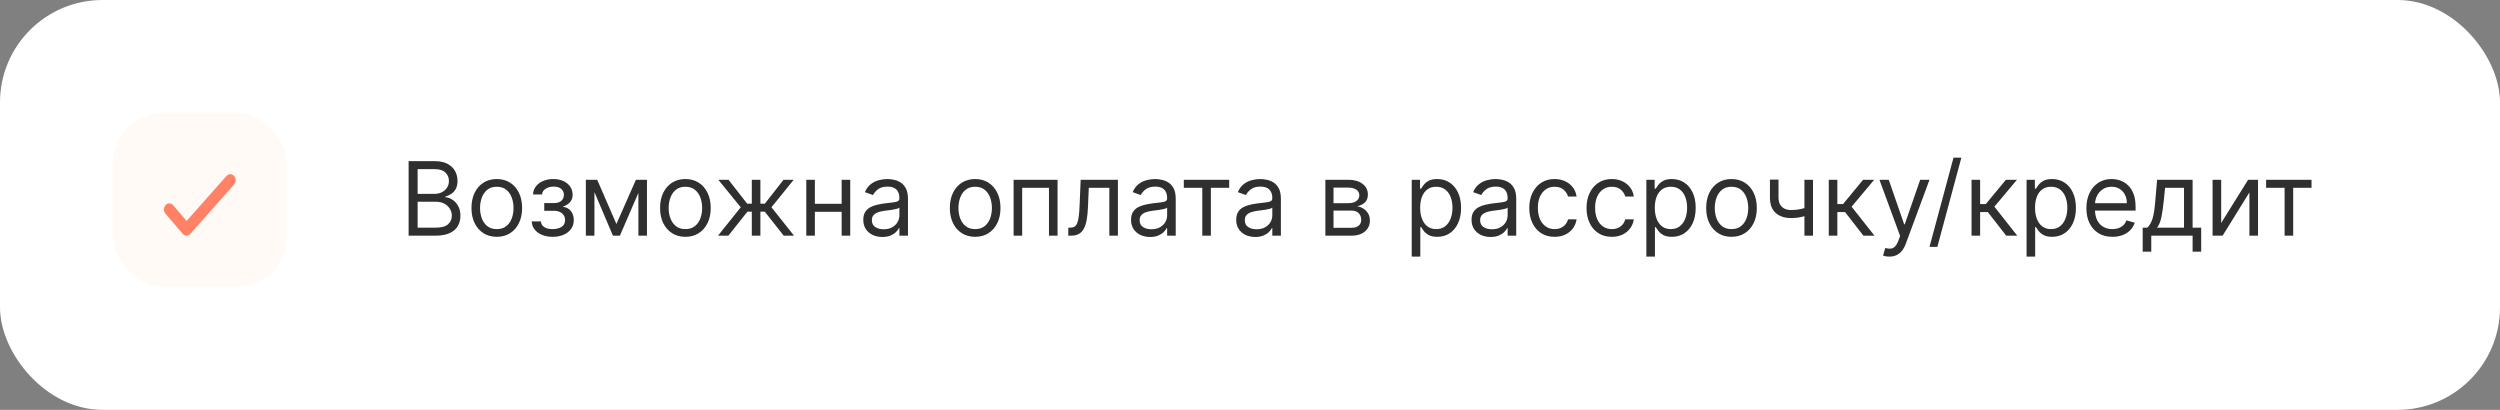 <?xml version="1.0" encoding="UTF-8"?> <svg xmlns="http://www.w3.org/2000/svg" width="244" height="40" viewBox="0 0 244 40" fill="none"><rect x="0" y="0" width="244" height="40" fill="#808080" stroke="none"/><rect width="244" height="40" rx="10" fill="white"></rect><path d="M39.881 23V15.727H42.423C42.93 15.727 43.348 15.815 43.677 15.99C44.006 16.163 44.251 16.396 44.412 16.69C44.573 16.981 44.653 17.304 44.653 17.659C44.653 17.972 44.598 18.23 44.486 18.433C44.378 18.637 44.233 18.798 44.053 18.916C43.876 19.035 43.683 19.122 43.474 19.179V19.25C43.697 19.264 43.921 19.342 44.146 19.484C44.37 19.626 44.559 19.83 44.71 20.095C44.862 20.36 44.938 20.685 44.938 21.068C44.938 21.433 44.855 21.761 44.689 22.052C44.523 22.343 44.262 22.574 43.904 22.744C43.547 22.915 43.081 23 42.508 23H39.881ZM40.761 22.219H42.508C43.084 22.219 43.492 22.108 43.734 21.885C43.977 21.66 44.099 21.388 44.099 21.068C44.099 20.822 44.037 20.595 43.911 20.386C43.786 20.176 43.607 20.008 43.375 19.882C43.143 19.754 42.868 19.69 42.551 19.69H40.761V22.219ZM40.761 18.923H42.395C42.66 18.923 42.899 18.871 43.112 18.767C43.328 18.663 43.498 18.516 43.624 18.327C43.751 18.137 43.815 17.915 43.815 17.659C43.815 17.34 43.704 17.068 43.481 16.846C43.259 16.621 42.906 16.509 42.423 16.509H40.761V18.923ZM48.487 23.114C47.994 23.114 47.562 22.996 47.191 22.762C46.821 22.528 46.533 22.2 46.324 21.778C46.118 21.357 46.015 20.865 46.015 20.301C46.015 19.733 46.118 19.237 46.324 18.813C46.533 18.389 46.821 18.06 47.191 17.826C47.562 17.592 47.994 17.474 48.487 17.474C48.979 17.474 49.41 17.592 49.779 17.826C50.151 18.06 50.44 18.389 50.646 18.813C50.854 19.237 50.959 19.733 50.959 20.301C50.959 20.865 50.854 21.357 50.646 21.778C50.44 22.2 50.151 22.528 49.779 22.762C49.41 22.996 48.979 23.114 48.487 23.114ZM48.487 22.361C48.861 22.361 49.169 22.265 49.41 22.073C49.652 21.881 49.83 21.629 49.946 21.317C50.062 21.004 50.12 20.666 50.12 20.301C50.12 19.937 50.062 19.597 49.946 19.282C49.83 18.967 49.652 18.713 49.41 18.518C49.169 18.324 48.861 18.227 48.487 18.227C48.113 18.227 47.805 18.324 47.564 18.518C47.322 18.713 47.143 18.967 47.027 19.282C46.911 19.597 46.853 19.937 46.853 20.301C46.853 20.666 46.911 21.004 47.027 21.317C47.143 21.629 47.322 21.881 47.564 22.073C47.805 22.265 48.113 22.361 48.487 22.361ZM51.897 21.608H52.792C52.811 21.854 52.922 22.041 53.126 22.169C53.331 22.297 53.599 22.361 53.928 22.361C54.264 22.361 54.552 22.292 54.791 22.155C55.03 22.015 55.15 21.79 55.15 21.48C55.15 21.298 55.105 21.139 55.015 21.004C54.925 20.867 54.798 20.76 54.635 20.685C54.471 20.609 54.279 20.571 54.056 20.571H53.118V19.818H54.056C54.39 19.818 54.636 19.742 54.795 19.591C54.956 19.439 55.036 19.25 55.036 19.023C55.036 18.779 54.95 18.584 54.777 18.437C54.604 18.288 54.359 18.213 54.042 18.213C53.722 18.213 53.456 18.285 53.243 18.43C53.03 18.572 52.917 18.755 52.905 18.98H52.025C52.034 18.687 52.124 18.427 52.295 18.202C52.465 17.975 52.697 17.798 52.991 17.67C53.284 17.54 53.62 17.474 53.999 17.474C54.383 17.474 54.715 17.542 54.997 17.677C55.281 17.809 55.5 17.991 55.654 18.22C55.81 18.447 55.888 18.706 55.888 18.994C55.888 19.302 55.802 19.551 55.629 19.74C55.456 19.93 55.24 20.064 54.979 20.145V20.202C55.185 20.216 55.364 20.282 55.515 20.401C55.669 20.517 55.789 20.669 55.874 20.859C55.959 21.046 56.002 21.253 56.002 21.48C56.002 21.812 55.913 22.1 55.736 22.347C55.558 22.59 55.314 22.78 55.004 22.915C54.694 23.047 54.34 23.114 53.942 23.114C53.556 23.114 53.211 23.051 52.905 22.925C52.6 22.798 52.357 22.621 52.177 22.396C52 22.169 51.906 21.906 51.897 21.608ZM60.162 21.864L62.066 17.546H62.861L60.503 23H59.821L57.506 17.546H58.287L60.162 21.864ZM58.017 17.546V23H57.179V17.546H58.017ZM62.307 23V17.546H63.145V23H62.307ZM66.895 23.114C66.403 23.114 65.971 22.996 65.599 22.762C65.23 22.528 64.941 22.2 64.732 21.778C64.526 21.357 64.424 20.865 64.424 20.301C64.424 19.733 64.526 19.237 64.732 18.813C64.941 18.389 65.23 18.06 65.599 17.826C65.971 17.592 66.403 17.474 66.895 17.474C67.388 17.474 67.818 17.592 68.188 17.826C68.559 18.06 68.848 18.389 69.054 18.813C69.263 19.237 69.367 19.733 69.367 20.301C69.367 20.865 69.263 21.357 69.054 21.778C68.848 22.2 68.559 22.528 68.188 22.762C67.818 22.996 67.388 23.114 66.895 23.114ZM66.895 22.361C67.269 22.361 67.577 22.265 67.818 22.073C68.06 21.881 68.239 21.629 68.355 21.317C68.471 21.004 68.529 20.666 68.529 20.301C68.529 19.937 68.471 19.597 68.355 19.282C68.239 18.967 68.06 18.713 67.818 18.518C67.577 18.324 67.269 18.227 66.895 18.227C66.521 18.227 66.213 18.324 65.972 18.518C65.73 18.713 65.552 18.967 65.436 19.282C65.32 19.597 65.261 19.937 65.261 20.301C65.261 20.666 65.32 21.004 65.436 21.317C65.552 21.629 65.73 21.881 65.972 22.073C66.213 22.265 66.521 22.361 66.895 22.361ZM70.08 23L72.296 20.23L70.109 17.546H71.103L72.921 19.875H73.376V17.546H74.214V19.875H74.654L76.472 17.546H77.467L75.293 20.23L77.495 23H76.487L74.64 20.656H74.214V23H73.376V20.656H72.95L71.089 23H70.08ZM82.343 19.889V20.671H79.332V19.889H82.343ZM79.531 17.546V23H78.693V17.546H79.531ZM82.983 17.546V23H82.144V17.546H82.983ZM86.118 23.128C85.773 23.128 85.459 23.063 85.177 22.933C84.895 22.8 84.672 22.609 84.506 22.361C84.34 22.11 84.257 21.807 84.257 21.452C84.257 21.139 84.319 20.886 84.442 20.692C84.565 20.495 84.73 20.341 84.936 20.23C85.142 20.119 85.369 20.036 85.618 19.982C85.868 19.925 86.121 19.88 86.374 19.847C86.705 19.804 86.974 19.772 87.18 19.751C87.388 19.727 87.54 19.688 87.635 19.634C87.732 19.579 87.78 19.484 87.78 19.349V19.321C87.78 18.971 87.684 18.698 87.493 18.504C87.303 18.31 87.016 18.213 86.63 18.213C86.23 18.213 85.916 18.301 85.689 18.476C85.461 18.651 85.302 18.838 85.209 19.037L84.414 18.753C84.556 18.421 84.745 18.163 84.982 17.979C85.221 17.792 85.481 17.662 85.763 17.588C86.047 17.512 86.327 17.474 86.601 17.474C86.776 17.474 86.978 17.496 87.205 17.538C87.434 17.579 87.656 17.663 87.869 17.791C88.084 17.918 88.263 18.111 88.405 18.369C88.547 18.627 88.618 18.973 88.618 19.406V23H87.78V22.261H87.738C87.681 22.38 87.586 22.506 87.454 22.641C87.321 22.776 87.144 22.891 86.924 22.986C86.704 23.081 86.436 23.128 86.118 23.128ZM86.246 22.375C86.578 22.375 86.857 22.31 87.084 22.18C87.314 22.049 87.487 21.881 87.603 21.675C87.721 21.47 87.78 21.253 87.78 21.026V20.259C87.745 20.301 87.666 20.34 87.546 20.376C87.427 20.409 87.29 20.438 87.134 20.465C86.98 20.488 86.83 20.509 86.683 20.528C86.538 20.545 86.421 20.559 86.331 20.571C86.114 20.599 85.91 20.646 85.721 20.709C85.534 20.771 85.382 20.865 85.266 20.99C85.152 21.113 85.096 21.281 85.096 21.494C85.096 21.785 85.203 22.006 85.419 22.155C85.636 22.302 85.912 22.375 86.246 22.375ZM95.176 23.114C94.684 23.114 94.252 22.996 93.88 22.762C93.511 22.528 93.222 22.2 93.014 21.778C92.808 21.357 92.705 20.865 92.705 20.301C92.705 19.733 92.808 19.237 93.014 18.813C93.222 18.389 93.511 18.06 93.88 17.826C94.252 17.592 94.684 17.474 95.176 17.474C95.669 17.474 96.1 17.592 96.469 17.826C96.841 18.06 97.129 18.389 97.335 18.813C97.544 19.237 97.648 19.733 97.648 20.301C97.648 20.865 97.544 21.357 97.335 21.778C97.129 22.2 96.841 22.528 96.469 22.762C96.1 22.996 95.669 23.114 95.176 23.114ZM95.176 22.361C95.55 22.361 95.858 22.265 96.1 22.073C96.341 21.881 96.52 21.629 96.636 21.317C96.752 21.004 96.81 20.666 96.81 20.301C96.81 19.937 96.752 19.597 96.636 19.282C96.52 18.967 96.341 18.713 96.1 18.518C95.858 18.324 95.55 18.227 95.176 18.227C94.802 18.227 94.495 18.324 94.253 18.518C94.011 18.713 93.833 18.967 93.717 19.282C93.601 19.597 93.543 19.937 93.543 20.301C93.543 20.666 93.601 21.004 93.717 21.317C93.833 21.629 94.011 21.881 94.253 22.073C94.495 22.265 94.802 22.361 95.176 22.361ZM98.927 23V17.546H103.217V23H102.379V18.327H99.765V23H98.927ZM104.265 23V22.219H104.463C104.627 22.219 104.763 22.187 104.872 22.123C104.981 22.057 105.068 21.942 105.135 21.778C105.203 21.613 105.255 21.383 105.291 21.09C105.329 20.794 105.356 20.417 105.373 19.96L105.472 17.546H109.108V23H108.27V18.327H106.267L106.182 20.273C106.163 20.72 106.123 21.114 106.061 21.455C106.002 21.794 105.911 22.078 105.788 22.308C105.667 22.537 105.506 22.71 105.305 22.826C105.104 22.942 104.852 23 104.549 23H104.265ZM112.251 23.128C111.905 23.128 111.592 23.063 111.31 22.933C111.028 22.8 110.805 22.609 110.639 22.361C110.473 22.11 110.39 21.807 110.39 21.452C110.39 21.139 110.452 20.886 110.575 20.692C110.698 20.495 110.863 20.341 111.069 20.23C111.275 20.119 111.502 20.036 111.75 19.982C112.001 19.925 112.253 19.88 112.507 19.847C112.838 19.804 113.107 19.772 113.313 19.751C113.521 19.727 113.673 19.688 113.767 19.634C113.864 19.579 113.913 19.484 113.913 19.349V19.321C113.913 18.971 113.817 18.698 113.625 18.504C113.436 18.31 113.148 18.213 112.762 18.213C112.362 18.213 112.049 18.301 111.821 18.476C111.594 18.651 111.434 18.838 111.342 19.037L110.547 18.753C110.689 18.421 110.878 18.163 111.115 17.979C111.354 17.792 111.614 17.662 111.896 17.588C112.18 17.512 112.459 17.474 112.734 17.474C112.909 17.474 113.11 17.496 113.338 17.538C113.567 17.579 113.789 17.663 114.002 17.791C114.217 17.918 114.396 18.111 114.538 18.369C114.68 18.627 114.751 18.973 114.751 19.406V23H113.913V22.261H113.87C113.814 22.38 113.719 22.506 113.586 22.641C113.454 22.776 113.277 22.891 113.057 22.986C112.837 23.081 112.568 23.128 112.251 23.128ZM112.379 22.375C112.71 22.375 112.99 22.31 113.217 22.18C113.447 22.049 113.619 21.881 113.735 21.675C113.854 21.47 113.913 21.253 113.913 21.026V20.259C113.877 20.301 113.799 20.34 113.679 20.376C113.56 20.409 113.423 20.438 113.267 20.465C113.113 20.488 112.962 20.509 112.816 20.528C112.671 20.545 112.554 20.559 112.464 20.571C112.246 20.599 112.043 20.646 111.853 20.709C111.666 20.771 111.515 20.865 111.399 20.99C111.285 21.113 111.228 21.281 111.228 21.494C111.228 21.785 111.336 22.006 111.551 22.155C111.769 22.302 112.045 22.375 112.379 22.375ZM115.539 18.327V17.546H119.97V18.327H118.181V23H117.343V18.327H115.539ZM122.515 23.128C122.169 23.128 121.855 23.063 121.574 22.933C121.292 22.8 121.068 22.609 120.903 22.361C120.737 22.11 120.654 21.807 120.654 21.452C120.654 21.139 120.715 20.886 120.839 20.692C120.962 20.495 121.126 20.341 121.332 20.23C121.538 20.119 121.765 20.036 122.014 19.982C122.265 19.925 122.517 19.88 122.77 19.847C123.102 19.804 123.371 19.772 123.577 19.751C123.785 19.727 123.936 19.688 124.031 19.634C124.128 19.579 124.177 19.484 124.177 19.349V19.321C124.177 18.971 124.081 18.698 123.889 18.504C123.7 18.31 123.412 18.213 123.026 18.213C122.626 18.213 122.312 18.301 122.085 18.476C121.858 18.651 121.698 18.838 121.606 19.037L120.81 18.753C120.952 18.421 121.142 18.163 121.378 17.979C121.617 17.792 121.878 17.662 122.16 17.588C122.444 17.512 122.723 17.474 122.998 17.474C123.173 17.474 123.374 17.496 123.601 17.538C123.831 17.579 124.052 17.663 124.265 17.791C124.481 17.918 124.66 18.111 124.802 18.369C124.944 18.627 125.015 18.973 125.015 19.406V23H124.177V22.261H124.134C124.077 22.38 123.983 22.506 123.85 22.641C123.717 22.776 123.541 22.891 123.321 22.986C123.101 23.081 122.832 23.128 122.515 23.128ZM122.643 22.375C122.974 22.375 123.253 22.31 123.481 22.18C123.71 22.049 123.883 21.881 123.999 21.675C124.117 21.47 124.177 21.253 124.177 21.026V20.259C124.141 20.301 124.063 20.34 123.942 20.376C123.824 20.409 123.687 20.438 123.53 20.465C123.376 20.488 123.226 20.509 123.079 20.528C122.935 20.545 122.818 20.559 122.728 20.571C122.51 20.599 122.306 20.646 122.117 20.709C121.93 20.771 121.778 20.865 121.662 20.99C121.549 21.113 121.492 21.281 121.492 21.494C121.492 21.785 121.6 22.006 121.815 22.155C122.033 22.302 122.309 22.375 122.643 22.375ZM129.357 23V17.546H131.587C132.174 17.546 132.641 17.678 132.986 17.943C133.332 18.208 133.505 18.559 133.505 18.994C133.505 19.326 133.406 19.583 133.21 19.765C133.013 19.945 132.761 20.067 132.453 20.131C132.655 20.159 132.85 20.23 133.039 20.344C133.231 20.457 133.39 20.614 133.515 20.812C133.641 21.009 133.703 21.25 133.703 21.537C133.703 21.816 133.632 22.066 133.49 22.286C133.348 22.506 133.145 22.68 132.88 22.808C132.614 22.936 132.297 23 131.928 23H129.357ZM130.152 22.233H131.928C132.217 22.233 132.443 22.164 132.606 22.027C132.77 21.89 132.851 21.703 132.851 21.466C132.851 21.184 132.77 20.963 132.606 20.802C132.443 20.639 132.217 20.557 131.928 20.557H130.152V22.233ZM130.152 19.832H131.587C131.812 19.832 132.005 19.802 132.166 19.74C132.327 19.676 132.45 19.586 132.535 19.47C132.623 19.352 132.667 19.212 132.667 19.051C132.667 18.822 132.571 18.642 132.379 18.511C132.187 18.379 131.923 18.312 131.587 18.312H130.152V19.832ZM137.785 25.046V17.546H138.594V18.412H138.694C138.755 18.317 138.84 18.197 138.949 18.05C139.061 17.901 139.219 17.768 139.425 17.652C139.634 17.534 139.915 17.474 140.27 17.474C140.73 17.474 141.135 17.589 141.485 17.819C141.835 18.049 142.109 18.374 142.305 18.796C142.502 19.217 142.6 19.714 142.6 20.287C142.6 20.865 142.502 21.365 142.305 21.789C142.109 22.21 141.836 22.537 141.488 22.769C141.14 22.999 140.739 23.114 140.285 23.114C139.934 23.114 139.654 23.056 139.443 22.94C139.232 22.821 139.07 22.688 138.956 22.538C138.843 22.387 138.755 22.261 138.694 22.162H138.623V25.046H137.785ZM138.608 20.273C138.608 20.685 138.669 21.048 138.79 21.363C138.91 21.675 139.087 21.921 139.319 22.098C139.551 22.273 139.835 22.361 140.171 22.361C140.521 22.361 140.814 22.268 141.048 22.084C141.285 21.897 141.462 21.646 141.581 21.331C141.702 21.014 141.762 20.661 141.762 20.273C141.762 19.889 141.703 19.544 141.584 19.236C141.468 18.926 141.292 18.681 141.055 18.501C140.821 18.318 140.526 18.227 140.171 18.227C139.83 18.227 139.544 18.314 139.312 18.486C139.08 18.657 138.904 18.896 138.786 19.204C138.668 19.509 138.608 19.866 138.608 20.273ZM145.483 23.128C145.138 23.128 144.824 23.063 144.542 22.933C144.261 22.8 144.037 22.609 143.871 22.361C143.706 22.11 143.623 21.807 143.623 21.452C143.623 21.139 143.684 20.886 143.807 20.692C143.93 20.495 144.095 20.341 144.301 20.23C144.507 20.119 144.734 20.036 144.983 19.982C145.234 19.925 145.486 19.88 145.739 19.847C146.071 19.804 146.339 19.772 146.545 19.751C146.754 19.727 146.905 19.688 147 19.634C147.097 19.579 147.145 19.484 147.145 19.349V19.321C147.145 18.971 147.05 18.698 146.858 18.504C146.668 18.31 146.381 18.213 145.995 18.213C145.595 18.213 145.281 18.301 145.054 18.476C144.827 18.651 144.667 18.838 144.574 19.037L143.779 18.753C143.921 18.421 144.11 18.163 144.347 17.979C144.586 17.792 144.847 17.662 145.128 17.588C145.412 17.512 145.692 17.474 145.966 17.474C146.142 17.474 146.343 17.496 146.57 17.538C146.8 17.579 147.021 17.663 147.234 17.791C147.45 17.918 147.628 18.111 147.77 18.369C147.912 18.627 147.983 18.973 147.983 19.406V23H147.145V22.261H147.103C147.046 22.38 146.951 22.506 146.819 22.641C146.686 22.776 146.51 22.891 146.29 22.986C146.069 23.081 145.801 23.128 145.483 23.128ZM145.611 22.375C145.943 22.375 146.222 22.31 146.449 22.18C146.679 22.049 146.852 21.881 146.968 21.675C147.086 21.47 147.145 21.253 147.145 21.026V20.259C147.11 20.301 147.032 20.34 146.911 20.376C146.793 20.409 146.655 20.438 146.499 20.465C146.345 20.488 146.195 20.509 146.048 20.528C145.904 20.545 145.787 20.559 145.697 20.571C145.479 20.599 145.275 20.646 145.086 20.709C144.899 20.771 144.747 20.865 144.631 20.99C144.518 21.113 144.461 21.281 144.461 21.494C144.461 21.785 144.568 22.006 144.784 22.155C145.002 22.302 145.278 22.375 145.611 22.375ZM151.729 23.114C151.218 23.114 150.777 22.993 150.408 22.751C150.039 22.51 149.755 22.177 149.556 21.754C149.357 21.33 149.257 20.846 149.257 20.301C149.257 19.747 149.359 19.258 149.563 18.834C149.769 18.408 150.055 18.076 150.422 17.837C150.792 17.595 151.222 17.474 151.715 17.474C152.098 17.474 152.444 17.546 152.752 17.688C153.06 17.829 153.312 18.028 153.508 18.284C153.705 18.54 153.827 18.838 153.874 19.179H153.036C152.972 18.93 152.83 18.71 152.61 18.518C152.392 18.324 152.098 18.227 151.729 18.227C151.402 18.227 151.116 18.312 150.87 18.483C150.626 18.651 150.435 18.889 150.298 19.197C150.163 19.502 150.096 19.861 150.096 20.273C150.096 20.694 150.162 21.061 150.294 21.374C150.429 21.686 150.619 21.929 150.863 22.102C151.109 22.274 151.398 22.361 151.729 22.361C151.947 22.361 152.145 22.323 152.322 22.247C152.5 22.171 152.65 22.062 152.773 21.921C152.896 21.778 152.984 21.608 153.036 21.409H153.874C153.827 21.731 153.709 22.021 153.522 22.279C153.338 22.535 153.093 22.738 152.787 22.89C152.484 23.039 152.132 23.114 151.729 23.114ZM157.315 23.114C156.804 23.114 156.363 22.993 155.994 22.751C155.625 22.51 155.341 22.177 155.142 21.754C154.943 21.33 154.843 20.846 154.843 20.301C154.843 19.747 154.945 19.258 155.149 18.834C155.355 18.408 155.641 18.076 156.008 17.837C156.377 17.595 156.808 17.474 157.301 17.474C157.684 17.474 158.03 17.546 158.338 17.688C158.645 17.829 158.898 18.028 159.094 18.284C159.291 18.54 159.413 18.838 159.46 19.179H158.622C158.558 18.93 158.416 18.71 158.196 18.518C157.978 18.324 157.684 18.227 157.315 18.227C156.988 18.227 156.702 18.312 156.456 18.483C156.212 18.651 156.021 18.889 155.884 19.197C155.749 19.502 155.681 19.861 155.681 20.273C155.681 20.694 155.748 21.061 155.88 21.374C156.015 21.686 156.205 21.929 156.449 22.102C156.695 22.274 156.984 22.361 157.315 22.361C157.533 22.361 157.73 22.323 157.908 22.247C158.086 22.171 158.236 22.062 158.359 21.921C158.482 21.778 158.57 21.608 158.622 21.409H159.46C159.413 21.731 159.295 22.021 159.108 22.279C158.924 22.535 158.679 22.738 158.373 22.89C158.07 23.039 157.717 23.114 157.315 23.114ZM160.685 25.046V17.546H161.495V18.412H161.594C161.656 18.317 161.741 18.197 161.85 18.05C161.961 17.901 162.12 17.768 162.326 17.652C162.534 17.534 162.816 17.474 163.171 17.474C163.63 17.474 164.035 17.589 164.385 17.819C164.736 18.049 165.009 18.374 165.206 18.796C165.402 19.217 165.5 19.714 165.5 20.287C165.5 20.865 165.402 21.365 165.206 21.789C165.009 22.21 164.737 22.537 164.389 22.769C164.041 22.999 163.64 23.114 163.185 23.114C162.835 23.114 162.554 23.056 162.343 22.94C162.133 22.821 161.971 22.688 161.857 22.538C161.743 22.387 161.656 22.261 161.594 22.162H161.523V25.046H160.685ZM161.509 20.273C161.509 20.685 161.569 21.048 161.69 21.363C161.811 21.675 161.987 21.921 162.219 22.098C162.451 22.273 162.735 22.361 163.071 22.361C163.422 22.361 163.714 22.268 163.949 22.084C164.185 21.897 164.363 21.646 164.481 21.331C164.602 21.014 164.662 20.661 164.662 20.273C164.662 19.889 164.603 19.544 164.485 19.236C164.369 18.926 164.192 18.681 163.956 18.501C163.721 18.318 163.426 18.227 163.071 18.227C162.73 18.227 162.444 18.314 162.212 18.486C161.98 18.657 161.805 18.896 161.686 19.204C161.568 19.509 161.509 19.866 161.509 20.273ZM168.995 23.114C168.502 23.114 168.07 22.996 167.699 22.762C167.329 22.528 167.04 22.2 166.832 21.778C166.626 21.357 166.523 20.865 166.523 20.301C166.523 19.733 166.626 19.237 166.832 18.813C167.04 18.389 167.329 18.06 167.699 17.826C168.07 17.592 168.502 17.474 168.995 17.474C169.487 17.474 169.918 17.592 170.287 17.826C170.659 18.06 170.948 18.389 171.154 18.813C171.362 19.237 171.466 19.733 171.466 20.301C171.466 20.865 171.362 21.357 171.154 21.778C170.948 22.2 170.659 22.528 170.287 22.762C169.918 22.996 169.487 23.114 168.995 23.114ZM168.995 22.361C169.369 22.361 169.676 22.265 169.918 22.073C170.159 21.881 170.338 21.629 170.454 21.317C170.57 21.004 170.628 20.666 170.628 20.301C170.628 19.937 170.57 19.597 170.454 19.282C170.338 18.967 170.159 18.713 169.918 18.518C169.676 18.324 169.369 18.227 168.995 18.227C168.621 18.227 168.313 18.324 168.071 18.518C167.83 18.713 167.651 18.967 167.535 19.282C167.419 19.597 167.361 19.937 167.361 20.301C167.361 20.666 167.419 21.004 167.535 21.317C167.651 21.629 167.83 21.881 168.071 22.073C168.313 22.265 168.621 22.361 168.995 22.361ZM176.95 17.546V23H176.112V17.546H176.95ZM176.623 20.145V20.926C176.434 20.997 176.246 21.06 176.059 21.114C175.872 21.166 175.675 21.208 175.469 21.239C175.263 21.267 175.037 21.281 174.791 21.281C174.173 21.281 173.677 21.114 173.303 20.78C172.931 20.447 172.746 19.946 172.746 19.278V17.531H173.584V19.278C173.584 19.558 173.637 19.787 173.743 19.967C173.85 20.147 173.994 20.281 174.177 20.369C174.359 20.456 174.564 20.5 174.791 20.5C175.146 20.5 175.467 20.468 175.753 20.404C176.042 20.338 176.332 20.251 176.623 20.145ZM178.488 23V17.546H179.326V19.918H179.88L181.84 17.546H182.92L180.718 20.173L182.948 23H181.868L180.079 20.699H179.326V23H178.488ZM184.399 25.046C184.257 25.046 184.13 25.034 184.019 25.01C183.907 24.989 183.83 24.967 183.788 24.946L184.001 24.207C184.204 24.259 184.384 24.278 184.541 24.264C184.697 24.25 184.835 24.18 184.956 24.055C185.079 23.932 185.192 23.732 185.294 23.454L185.45 23.028L183.433 17.546H184.342L185.847 21.892H185.904L187.41 17.546H188.319L186.004 23.796C185.9 24.077 185.771 24.31 185.617 24.495C185.463 24.682 185.284 24.82 185.08 24.91C184.879 25 184.652 25.046 184.399 25.046ZM191.43 15.386L189.086 24.094H188.319L190.663 15.386H191.43ZM192.423 23V17.546H193.261V19.918H193.815L195.776 17.546H196.855L194.653 20.173L196.884 23H195.804L194.014 20.699H193.261V23H192.423ZM197.794 25.046V17.546H198.604V18.412H198.703C198.765 18.317 198.85 18.197 198.959 18.05C199.07 17.901 199.229 17.768 199.435 17.652C199.643 17.534 199.925 17.474 200.28 17.474C200.739 17.474 201.144 17.589 201.495 17.819C201.845 18.049 202.118 18.374 202.315 18.796C202.511 19.217 202.61 19.714 202.61 20.287C202.61 20.865 202.511 21.365 202.315 21.789C202.118 22.21 201.846 22.537 201.498 22.769C201.15 22.999 200.749 23.114 200.294 23.114C199.944 23.114 199.663 23.056 199.453 22.94C199.242 22.821 199.08 22.688 198.966 22.538C198.853 22.387 198.765 22.261 198.703 22.162H198.632V25.046H197.794ZM198.618 20.273C198.618 20.685 198.679 21.048 198.799 21.363C198.92 21.675 199.096 21.921 199.328 22.098C199.56 22.273 199.845 22.361 200.181 22.361C200.531 22.361 200.824 22.268 201.058 22.084C201.295 21.897 201.472 21.646 201.591 21.331C201.711 21.014 201.772 20.661 201.772 20.273C201.772 19.889 201.712 19.544 201.594 19.236C201.478 18.926 201.302 18.681 201.065 18.501C200.831 18.318 200.536 18.227 200.181 18.227C199.84 18.227 199.553 18.314 199.321 18.486C199.089 18.657 198.914 18.896 198.796 19.204C198.677 19.509 198.618 19.866 198.618 20.273ZM206.175 23.114C205.65 23.114 205.196 22.998 204.815 22.766C204.436 22.531 204.144 22.204 203.938 21.785C203.734 21.364 203.632 20.874 203.632 20.315C203.632 19.757 203.734 19.264 203.938 18.838C204.144 18.41 204.43 18.076 204.797 17.837C205.167 17.595 205.597 17.474 206.09 17.474C206.374 17.474 206.654 17.522 206.931 17.616C207.208 17.711 207.461 17.865 207.688 18.078C207.915 18.289 208.096 18.568 208.231 18.916C208.366 19.264 208.434 19.693 208.434 20.202V20.557H204.229V19.832H207.581C207.581 19.525 207.52 19.25 207.397 19.009C207.276 18.767 207.103 18.576 206.878 18.437C206.656 18.297 206.393 18.227 206.09 18.227C205.756 18.227 205.467 18.31 205.223 18.476C204.982 18.639 204.796 18.852 204.666 19.115C204.536 19.378 204.471 19.66 204.471 19.96V20.443C204.471 20.855 204.542 21.204 204.684 21.491C204.828 21.775 205.028 21.991 205.284 22.141C205.539 22.287 205.837 22.361 206.175 22.361C206.395 22.361 206.594 22.33 206.772 22.268C206.952 22.204 207.107 22.11 207.237 21.984C207.367 21.857 207.468 21.698 207.539 21.509L208.348 21.736C208.263 22.01 208.12 22.252 207.919 22.46C207.717 22.666 207.469 22.827 207.173 22.943C206.877 23.057 206.544 23.114 206.175 23.114ZM209.126 24.562V22.219H209.581C209.692 22.103 209.788 21.977 209.868 21.842C209.949 21.707 210.019 21.548 210.078 21.363C210.139 21.176 210.191 20.949 210.234 20.681C210.277 20.411 210.315 20.086 210.348 19.704L210.532 17.546H213.998V22.219H214.836V24.562H213.998V23H209.964V24.562H209.126ZM210.532 22.219H213.16V18.327H211.314L211.172 19.704C211.112 20.275 211.039 20.773 210.951 21.2C210.864 21.626 210.724 21.965 210.532 22.219ZM216.787 21.764L219.415 17.546H220.381V23H219.542V18.781L216.929 23H215.949V17.546H216.787V21.764ZM221.173 18.327V17.546H225.605V18.327H223.815V23H222.977V18.327H221.173Z" fill="#2F2F2F"></path><rect x="11" y="11" width="17" height="17" rx="5" fill="#FFFAF6"></rect><path fill-rule="evenodd" clip-rule="evenodd" d="M22.846 17.173C22.945 17.284 23 17.435 23 17.592C23 17.749 22.945 17.899 22.846 18.011L18.579 22.827C18.53 22.882 18.472 22.926 18.407 22.956C18.343 22.986 18.274 23.001 18.204 23C18.134 22.999 18.066 22.983 18.002 22.952C17.938 22.921 17.88 22.876 17.831 22.82L16.15 20.857C16.101 20.802 16.063 20.736 16.038 20.663C16.012 20.591 15.999 20.513 16 20.435C16.001 20.357 16.016 20.28 16.043 20.208C16.07 20.137 16.11 20.072 16.16 20.017C16.21 19.963 16.268 19.92 16.333 19.892C16.397 19.863 16.466 19.849 16.535 19.851C16.604 19.852 16.672 19.869 16.736 19.901C16.799 19.932 16.856 19.977 16.904 20.034L18.215 21.563L22.105 17.173C22.203 17.062 22.337 17 22.476 17C22.615 17 22.748 17.062 22.846 17.173Z" fill="#FF8266"></path></svg> 